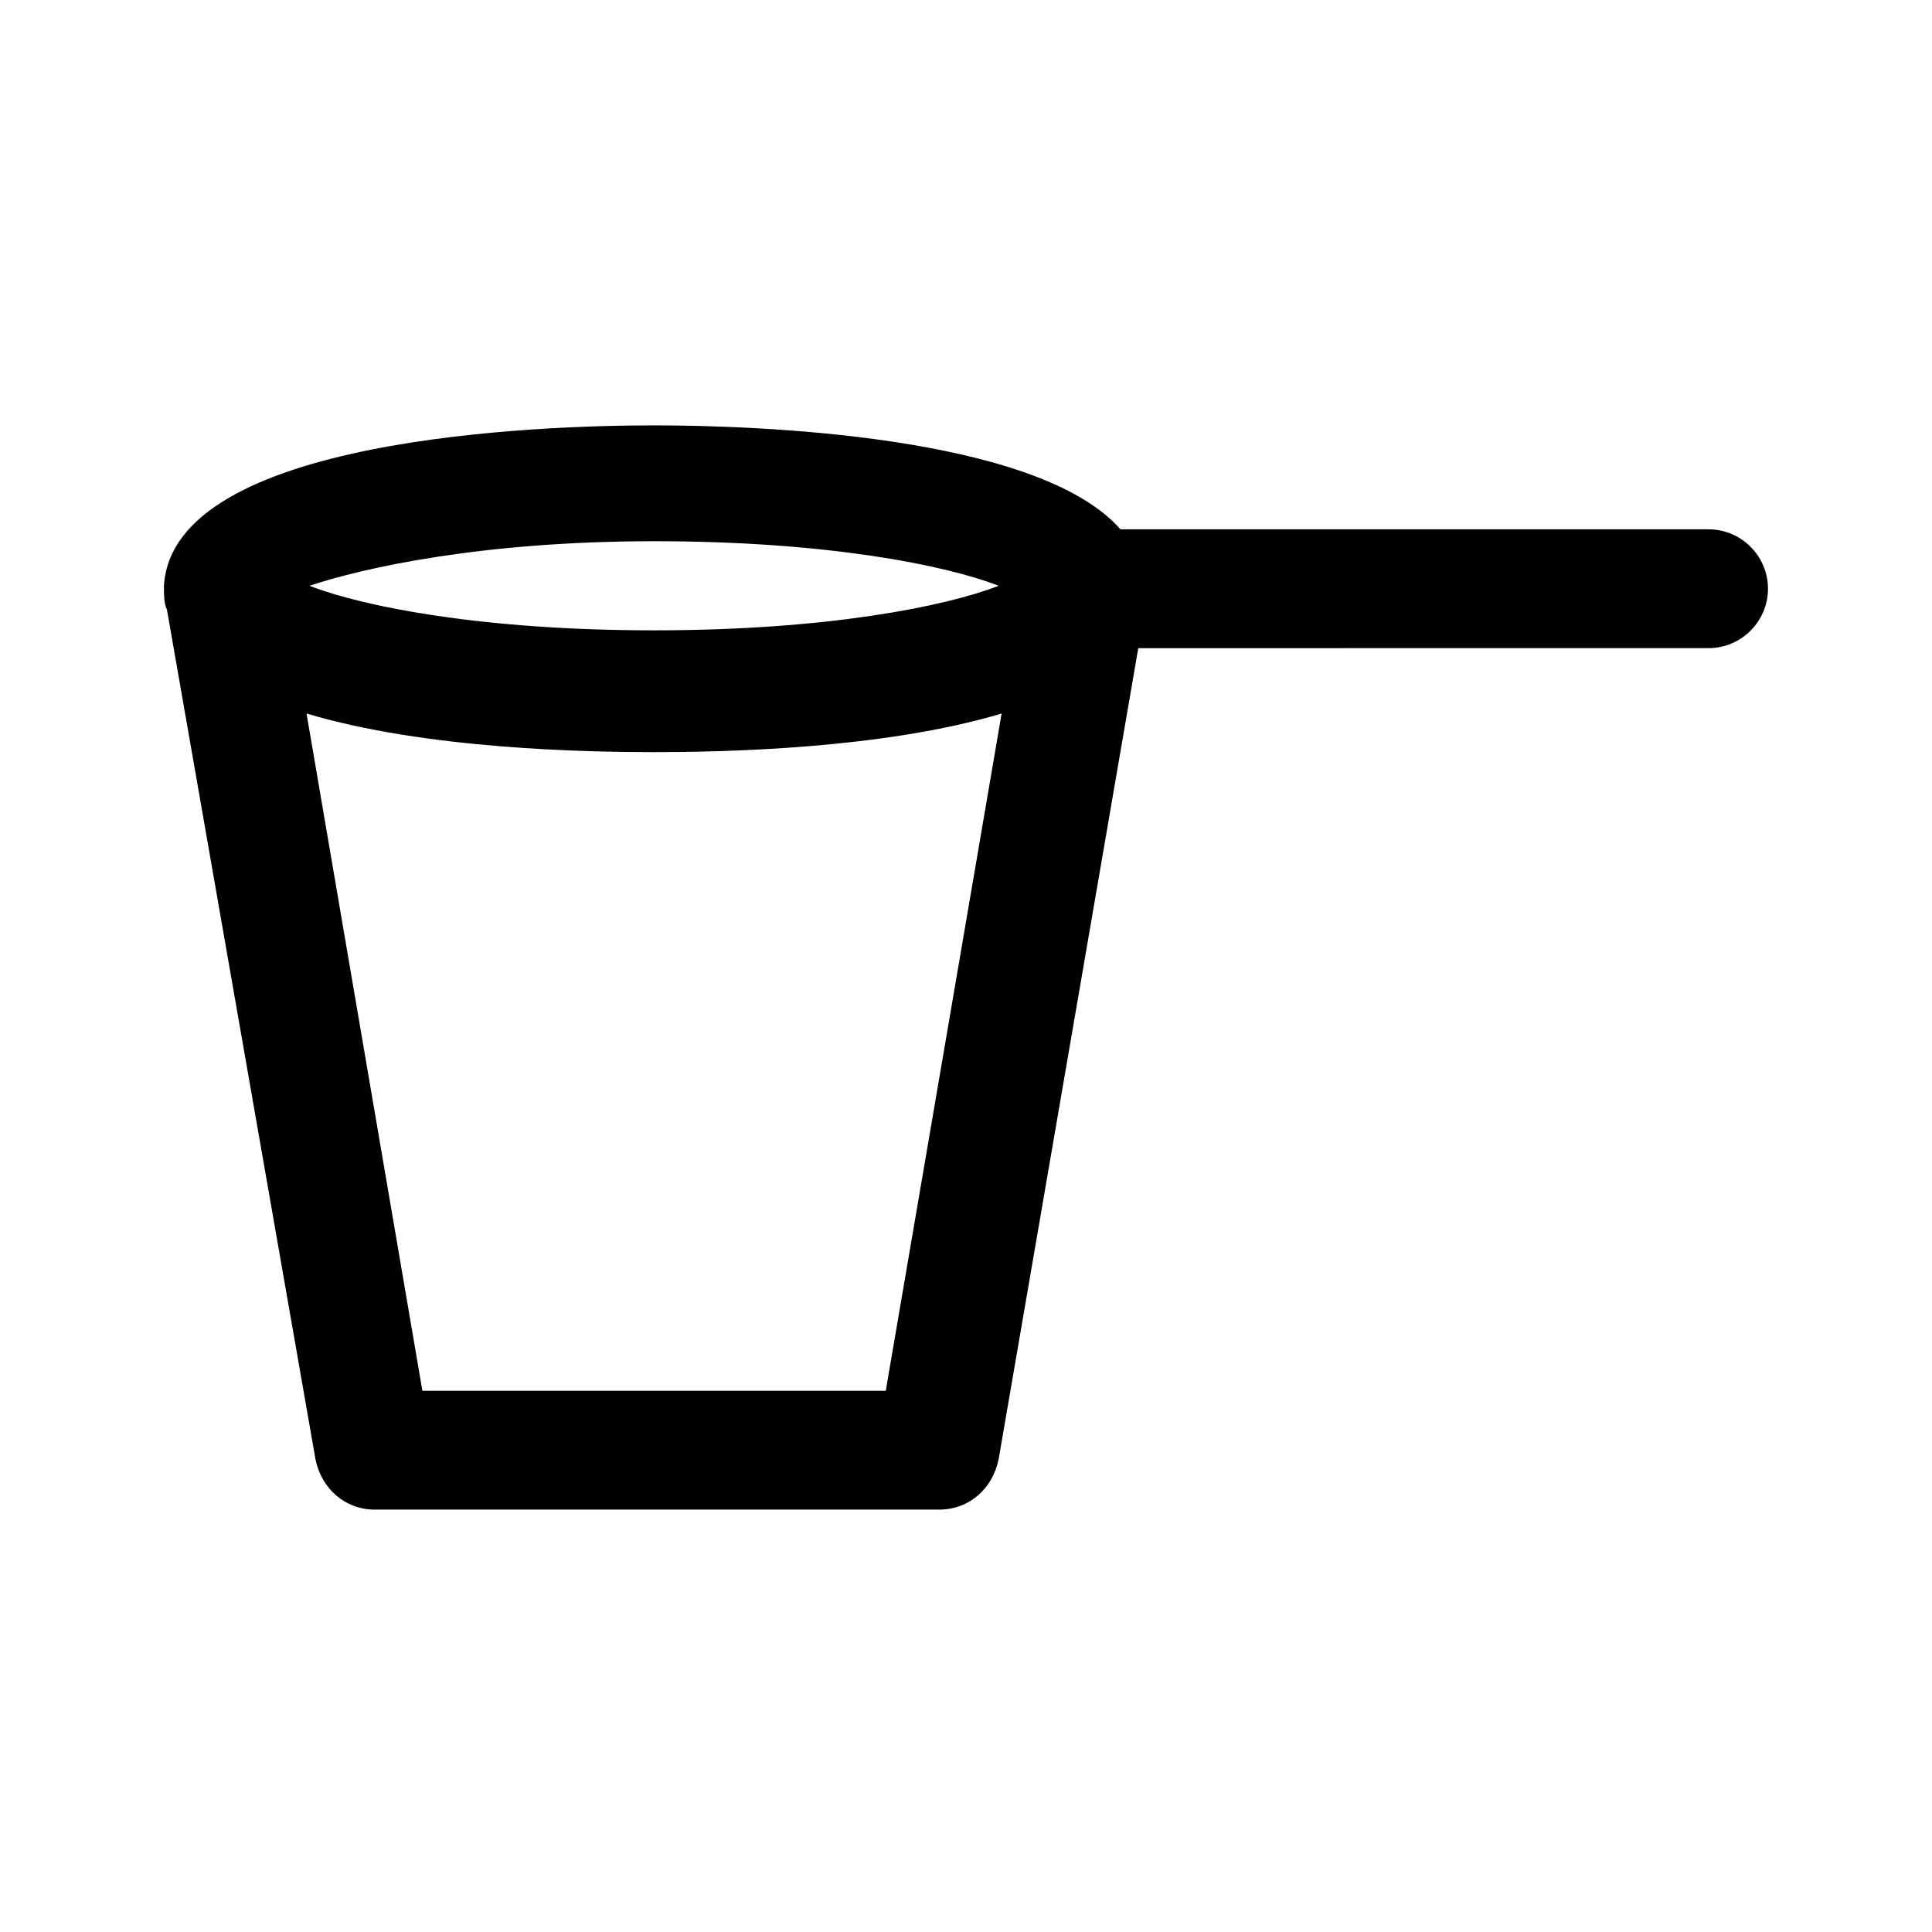 <?xml version="1.0" encoding="UTF-8"?>
<!-- The Best Svg Icon site in the world: iconSvg.co, Visit us! https://iconsvg.co -->
<svg fill="#000000" width="800px" height="800px" version="1.1" viewBox="144 144 512 512" xmlns="http://www.w3.org/2000/svg">
 <path d="m596.8 284.28h-155.87c-22.043-25.191-97.613-27.551-123.59-27.551-29.914 0-127.53 3.148-129.89 42.508v0.789c0 1.574 0 3.938 0.789 5.512l39.359 225.14c1.574 7.871 7.871 13.383 15.742 13.383h149.57c7.871 0 14.168-5.512 15.742-13.383l37-214.91 151.14-0.004c8.66 0 15.742-7.086 15.742-15.742 0-8.664-7.086-15.746-15.742-15.746zm-279.46 3.148c45.656 0 77.145 6.297 91.316 11.809-14.168 5.512-45.656 11.809-91.316 11.809-45.656 0-77.145-6.297-91.316-11.809 14.168-4.727 45.656-11.809 91.316-11.809zm61.398 225.14h-122.8l-30.703-179.48c31.488 9.445 73.996 10.234 92.102 10.234 18.105 0 60.613-0.789 92.102-10.234z"/>
</svg>